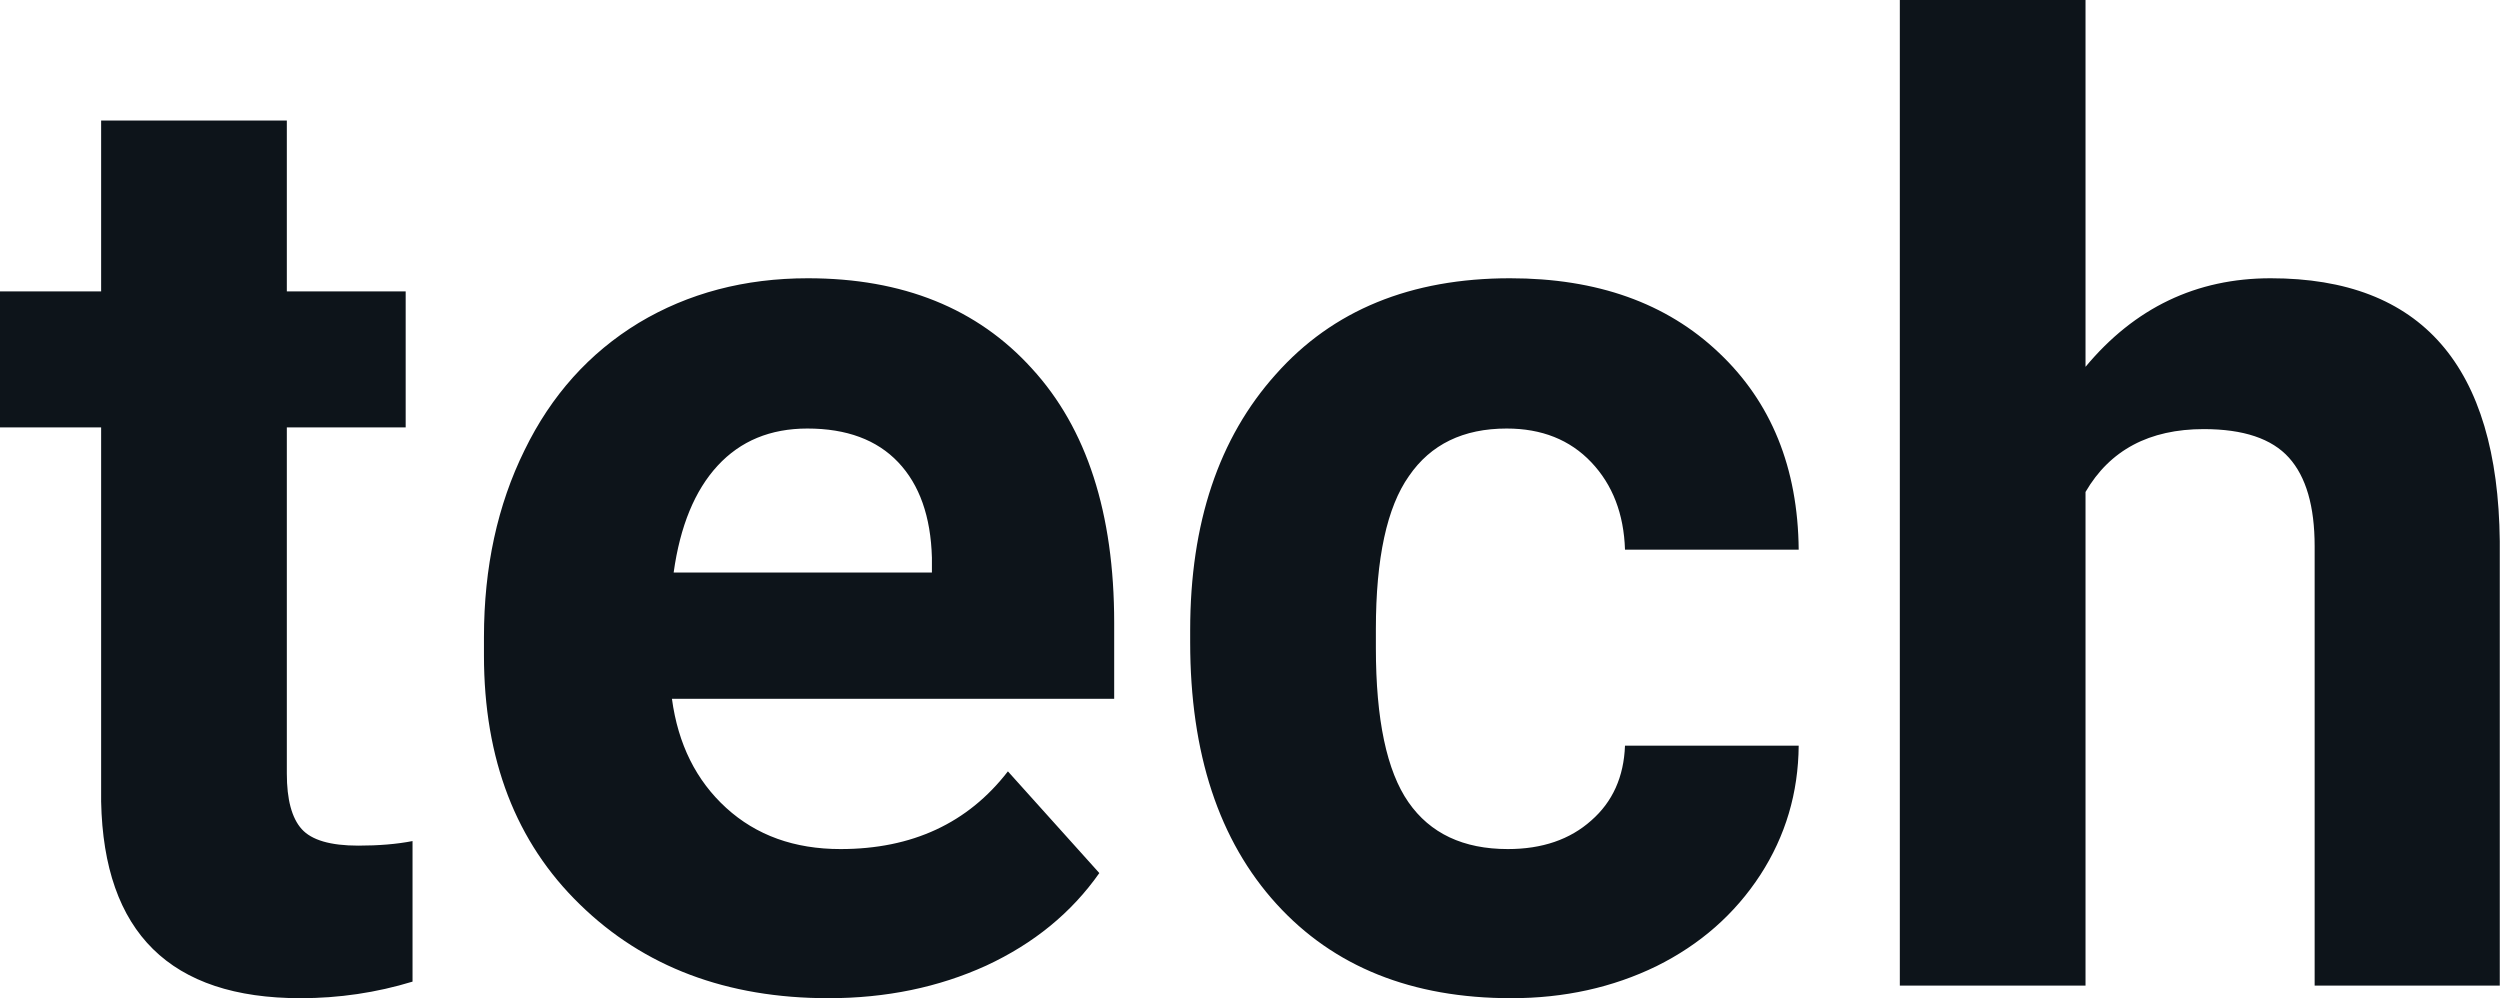 <svg fill="#0d141a" viewBox="0 0 43.754 17.475" height="100%" width="100%" xmlns="http://www.w3.org/2000/svg"><path preserveAspectRatio="none" d="M1.77 2.11L5.02 2.11L5.02 5.10L7.10 5.10L7.10 7.48L5.02 7.48L5.02 13.54Q5.02 14.22 5.28 14.51Q5.54 14.80 6.27 14.80L6.27 14.80Q6.81 14.80 7.22 14.72L7.22 14.72L7.22 17.18Q6.27 17.47 5.26 17.47L5.26 17.47Q1.84 17.47 1.77 14.03L1.77 14.03L1.77 7.48L0 7.48L0 5.10L1.77 5.10L1.77 2.11ZM14.50 17.47L14.50 17.47Q11.83 17.47 10.15 15.83Q8.47 14.20 8.47 11.47L8.47 11.47L8.47 11.15Q8.47 9.32 9.18 7.88Q9.88 6.44 11.18 5.65Q12.48 4.87 14.14 4.87L14.14 4.87Q16.63 4.87 18.06 6.45Q19.50 8.02 19.50 10.90L19.50 10.90L19.50 12.23L11.76 12.23Q11.92 13.42 12.71 14.14Q13.50 14.86 14.71 14.86L14.71 14.86Q16.59 14.86 17.64 13.50L17.64 13.50L19.24 15.28Q18.51 16.32 17.26 16.90Q16.01 17.47 14.50 17.47ZM14.13 7.50L14.13 7.50Q13.16 7.50 12.56 8.15Q11.96 8.80 11.79 10.02L11.79 10.02L16.31 10.02L16.31 9.76Q16.28 8.68 15.72 8.09Q15.16 7.50 14.13 7.50ZM26.39 14.86L26.39 14.86Q27.29 14.86 27.85 14.36Q28.41 13.87 28.44 13.05L28.44 13.05L31.48 13.05Q31.47 14.29 30.81 15.31Q30.14 16.34 28.99 16.91Q27.84 17.47 26.45 17.47L26.45 17.47Q23.84 17.47 22.34 15.82Q20.83 14.16 20.83 11.24L20.83 11.24L20.83 11.03Q20.83 8.22 22.33 6.55Q23.82 4.87 26.43 4.87L26.43 4.87Q28.71 4.87 30.08 6.17Q31.46 7.47 31.48 9.62L31.48 9.62L28.44 9.62Q28.41 8.68 27.85 8.09Q27.29 7.50 26.37 7.50L26.37 7.50Q25.23 7.50 24.66 8.33Q24.08 9.15 24.08 11.01L24.08 11.01L24.08 11.34Q24.08 13.22 24.65 14.04Q25.22 14.86 26.39 14.86ZM36.50 0L36.50 6.42Q37.79 4.87 39.74 4.87L39.74 4.87Q43.70 4.87 43.75 9.47L43.75 9.47L43.75 17.25L40.51 17.25L40.51 9.56Q40.51 8.51 40.06 8.01Q39.61 7.51 38.57 7.51L38.57 7.51Q37.14 7.51 36.50 8.61L36.50 8.61L36.50 17.25L33.25 17.25L33.25 0L36.50 0Z"></path></svg>